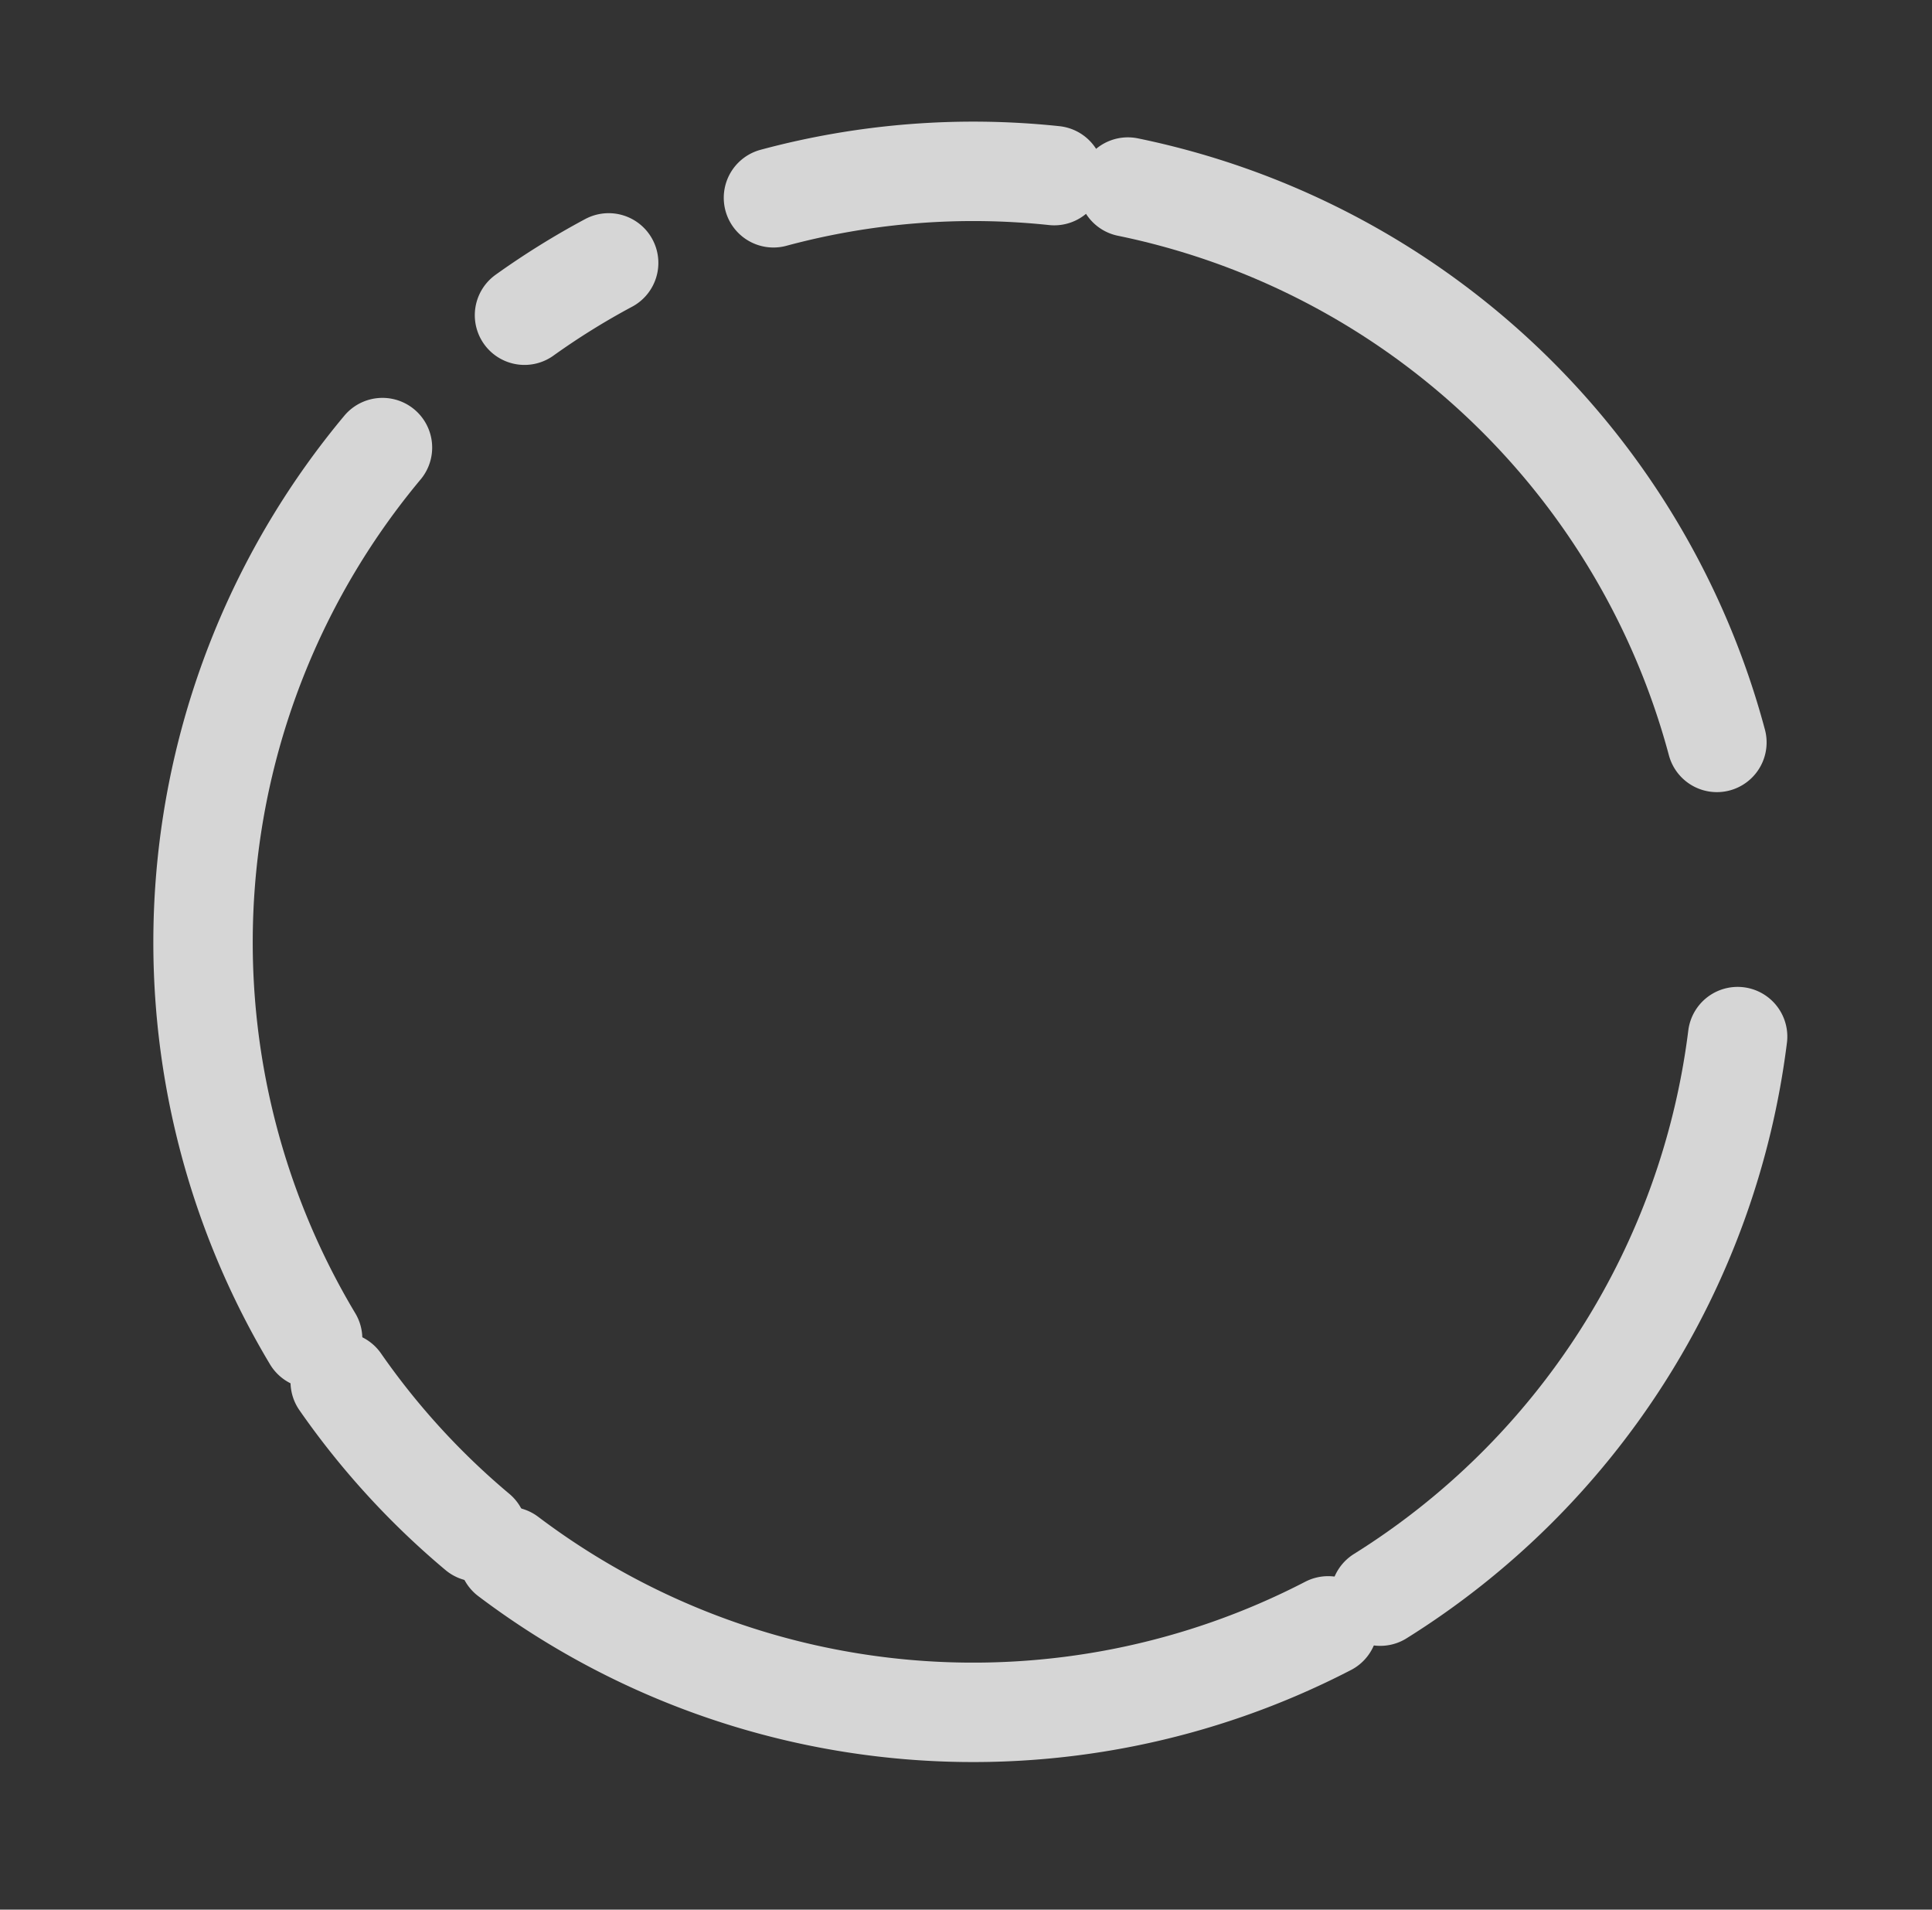 <svg xmlns="http://www.w3.org/2000/svg" width="19.439" height="19.21" viewBox="0 0 19.439 19.21"><rect x="0" y="0" width="19.439" height="19.21" fill="#333333" stroke="none"/><g id="Group_115" data-name="Group 115" transform="matrix(-0.259, -0.966, 0.966, -0.259, 4.31, 18.969)" opacity="0.8"><path id="Sam-edit-1" d="M.18,7.786A7.763,7.763,0,0,1,2.99,0" transform="translate(0 1.634)" fill="none" stroke="#fff" stroke-linecap="round" stroke-width="1"></path><path id="Sam-edit-1-2" data-name="Sam-edit-1" d="M4.505,4.93A7.77,7.77,0,0,1,0,0" transform="translate(0.333 10.004)" fill="none" stroke="#fff" stroke-linecap="round" stroke-width="1"></path><path id="Sam-edit-1-3" data-name="Sam-edit-1" d="M6.93,0A7.75,7.75,0,0,1,0,4.277" transform="translate(7.75 11.222)" fill="none" stroke="#fff" stroke-linecap="round" stroke-width="1"></path><path id="Sam-edit-1-4" data-name="Sam-edit-1" d="M.516,0A7.732,7.732,0,0,1,0,2.786" transform="translate(14.983 7.75)" fill="none" stroke="#fff" stroke-linecap="round" stroke-width="1"></path><path id="Sam-edit-1-5" data-name="Sam-edit-1" d="M0,0A7.676,7.676,0,0,1,.289.954" transform="translate(15.007 5.025)" fill="none" stroke="#fff" stroke-linecap="round" stroke-width="1"></path><path id="Sam-edit-1-6" data-name="Sam-edit-1" d="M0,.3a7.762,7.762,0,0,1,8.476,3" transform="translate(5.615 0)" fill="none" stroke="#fff" stroke-linecap="round" stroke-width="1"></path><path id="Sam-edit-1-7" data-name="Sam-edit-1" d="M0,.942A7.724,7.724,0,0,1,1.816,0" transform="translate(3.309 0.456)" fill="none" stroke="#fff" stroke-linecap="round" stroke-width="1"></path></g></svg>